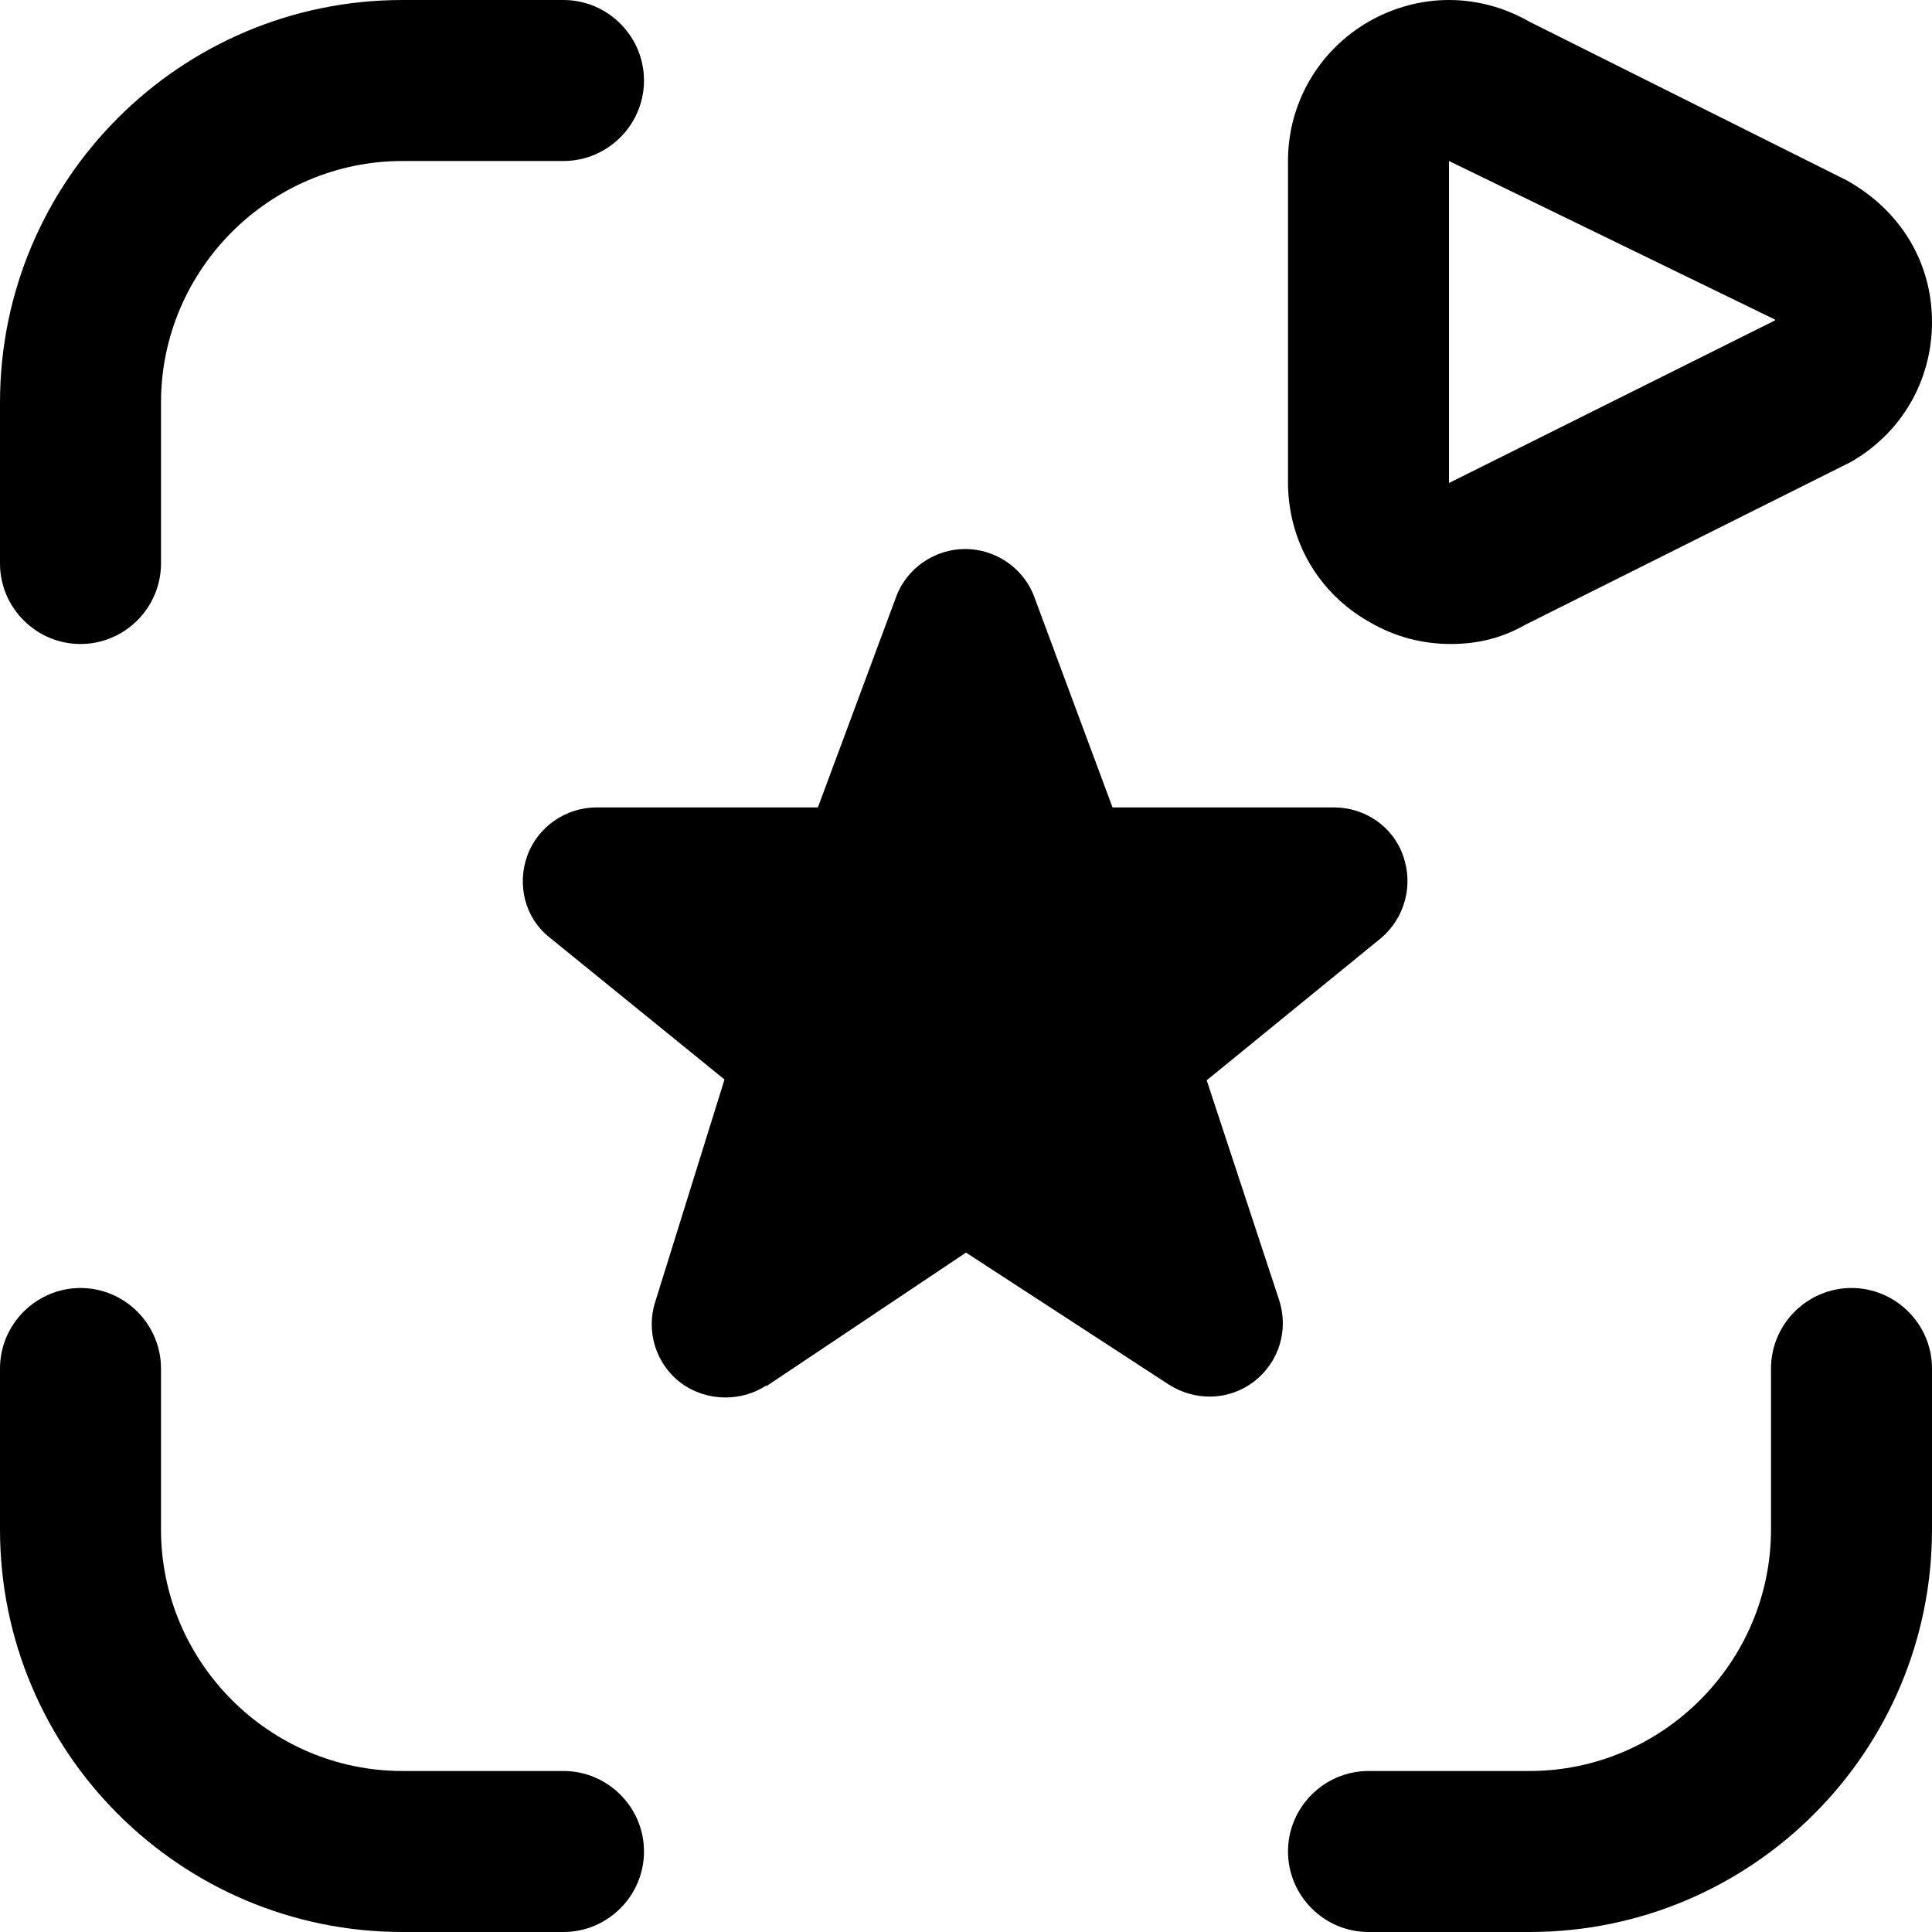 <?xml version="1.0" encoding="UTF-8"?>
<svg xmlns="http://www.w3.org/2000/svg" id="Layer_1" data-name="Layer 1" viewBox="0 0 24 24" width="512" height="512"><path d="M1,8c-.55,0-1-.45-1-1v-2C0,2.24,2.24,0,5,0h2c.55,0,1,.45,1,1s-.45,1-1,1h-2c-1.65,0-3,1.35-3,3v2c0,.55-.45,1-1,1Zm7,15c0-.55-.45-1-1-1h-2c-1.65,0-3-1.35-3-3v-2c0-.55-.45-1-1-1s-1,.45-1,1v2c0,2.76,2.24,5,5,5h2c.55,0,1-.45,1-1Zm16-4v-2c0-.55-.45-1-1-1s-1,.45-1,1v2c0,1.65-1.35,3-3,3h-2c-.55,0-1,.45-1,1s.45,1,1,1h2c2.76,0,5-2.24,5-5Zm-14.48-1.78l2.48-1.66,2.52,1.64c.33,.21,.75,.2,1.06-.04,.31-.24,.43-.64,.31-1.01l-.9-2.73,2.17-1.77c.29-.25,.4-.65,.27-1.02s-.48-.6-.86-.6h-2.75l-.97-2.61c-.13-.36-.48-.6-.86-.6s-.73,.24-.86,.6l-.97,2.61h-2.75c-.38,0-.73,.24-.86,.6-.13,.36-.03,.77,.27,1.01l2.18,1.77-.86,2.76c-.12,.37,.01,.78,.32,1.01,.16,.12,.36,.18,.55,.18,.18,0,.36-.05,.51-.15ZM18.95,7.76l4.04-2.02c.63-.36,1.01-1.01,1.01-1.74s-.38-1.38-1.06-1.76l-3.94-1.97c-.63-.36-1.37-.36-2,0-.62,.36-1,1.01-1,1.73v3.99c0,.72,.37,1.37,1,1.73,.32,.19,.67,.28,1.02,.28s.65-.08,.93-.24Zm3.1-3.78l-4.05,2.02V2l4.05,1.97Z"/></svg>
